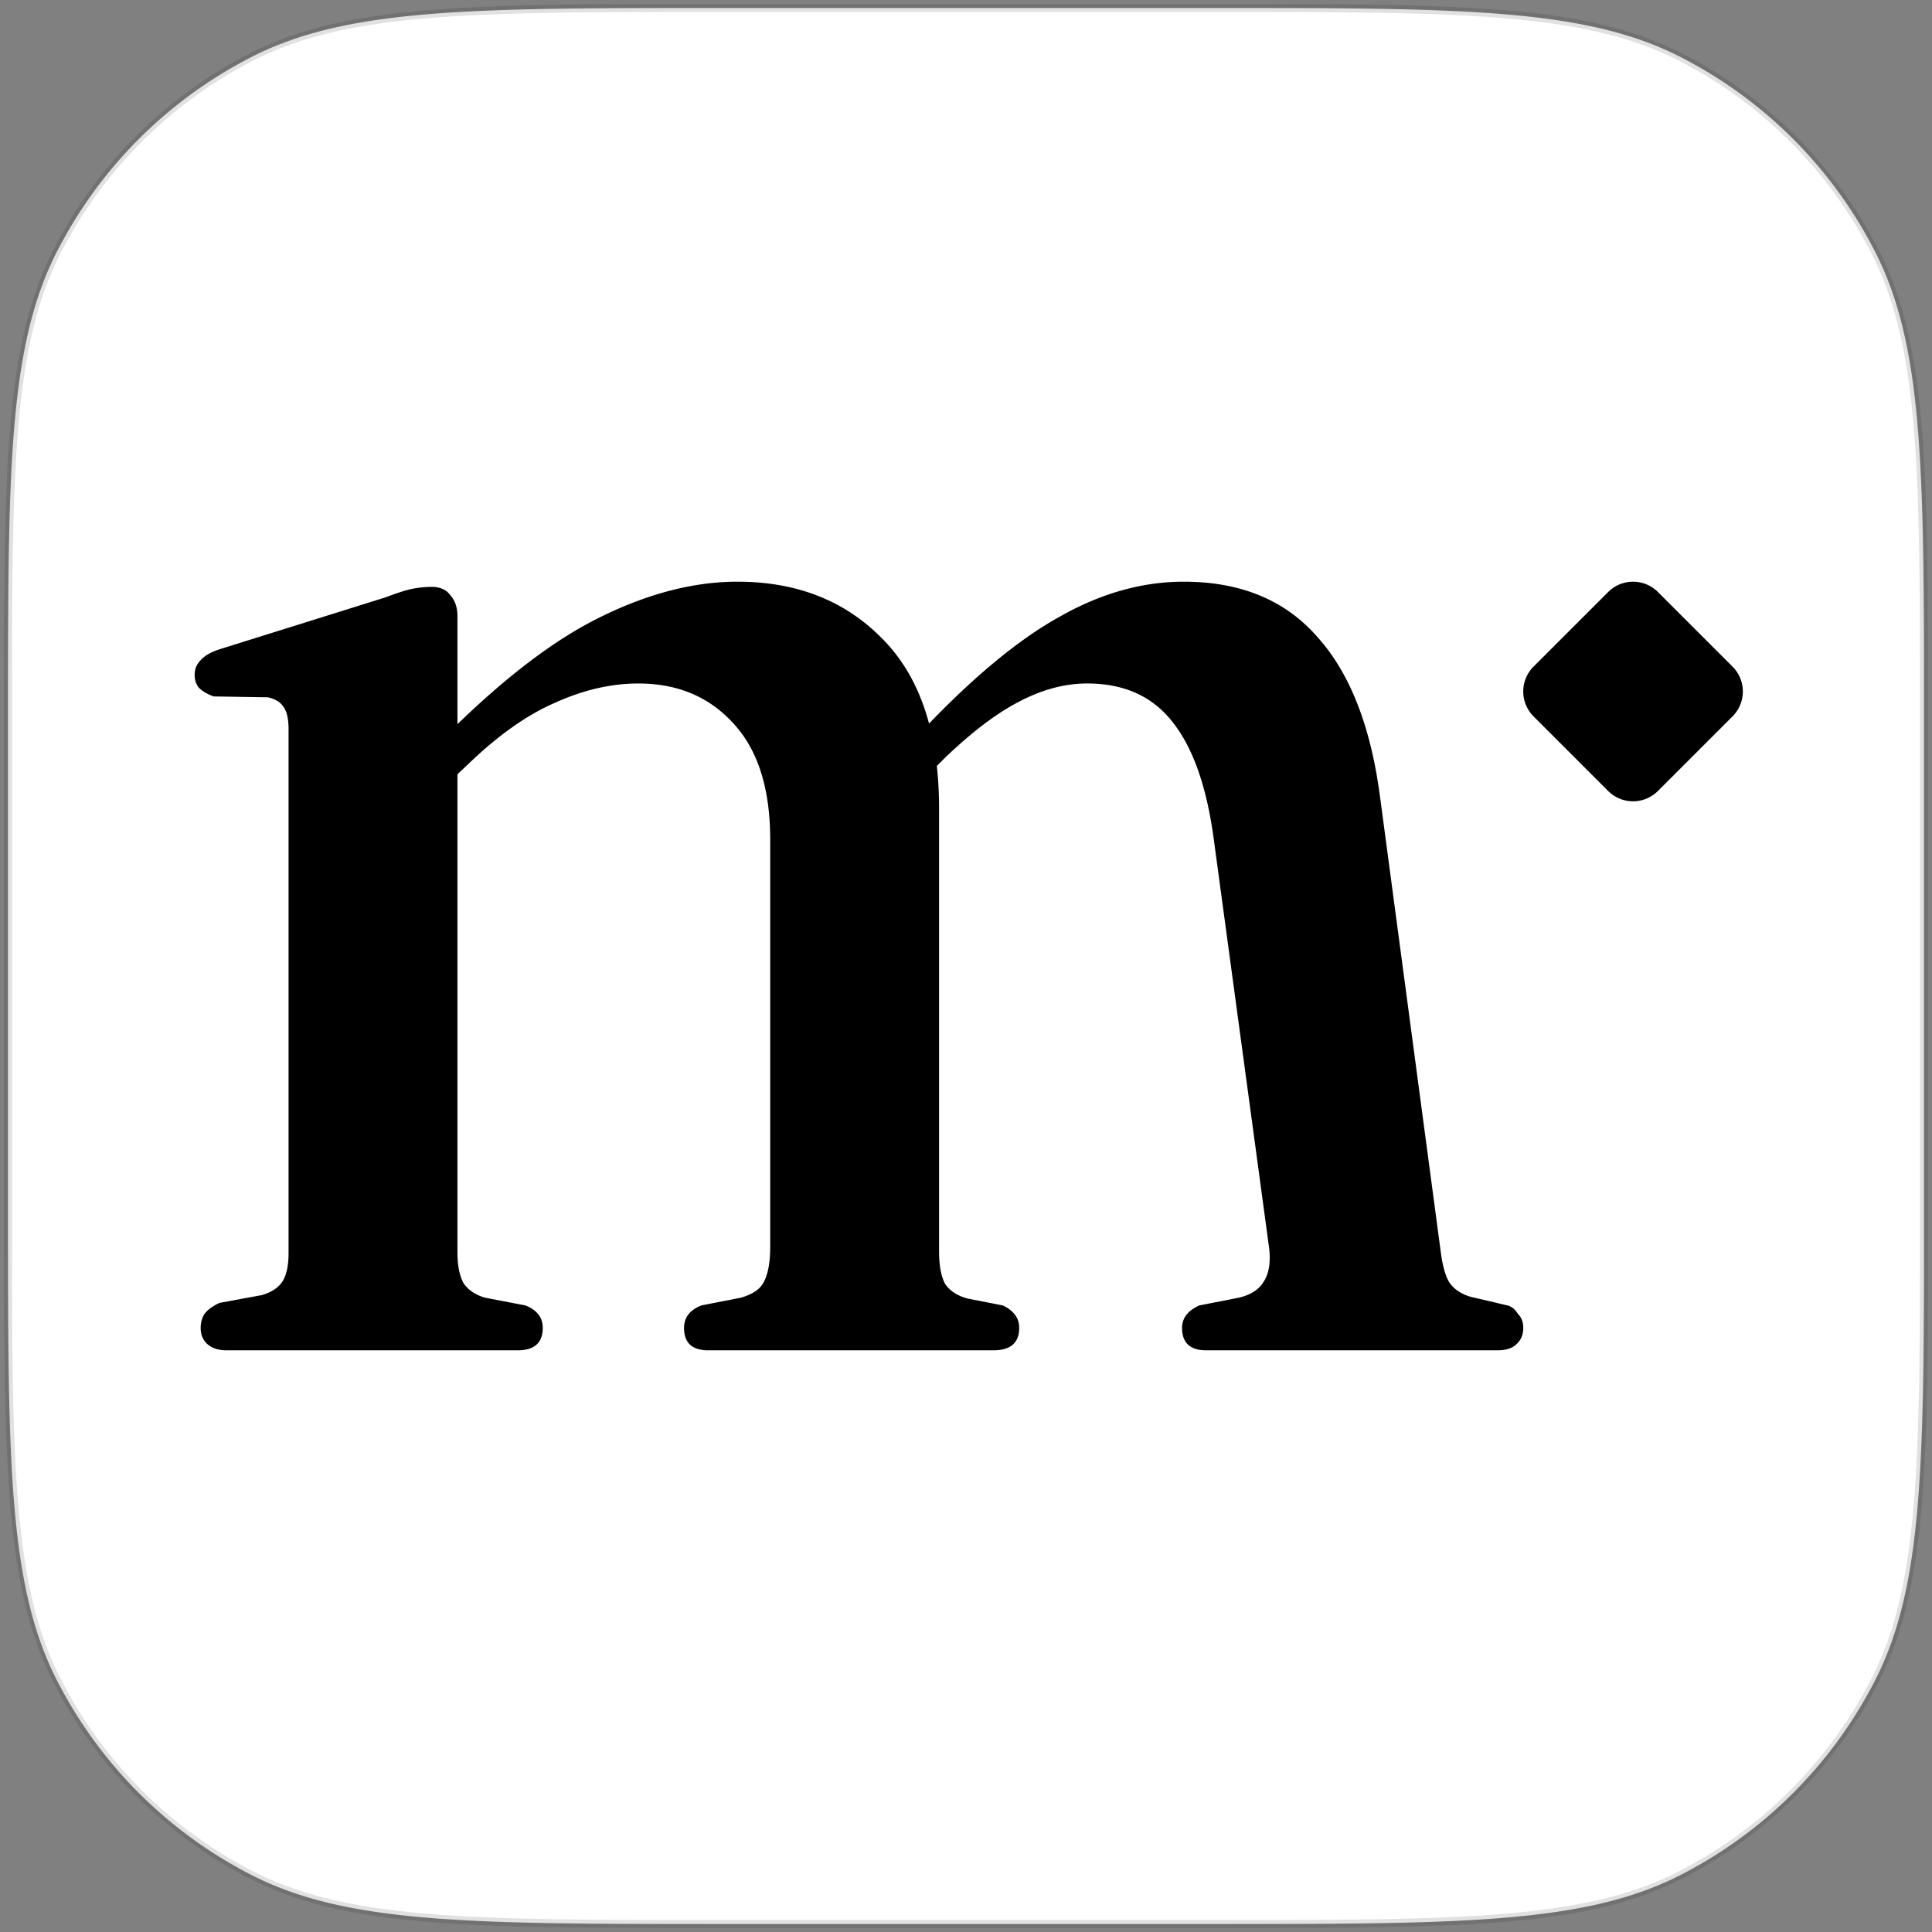 <svg xmlns="http://www.w3.org/2000/svg" width="242" height="242" fill="none"><rect width="100%" height="100%" fill="#808080" stroke="none"/><path fill="#fff" d="M1 90.6c0-31.363 0-47.044 6.104-59.023A56 56 0 0 1 31.577 7.104C43.556 1 59.237 1 90.6 1h60.8c31.363 0 47.044 0 59.023 6.104a55.996 55.996 0 0 1 24.473 24.473C241 43.556 241 59.237 241 90.6v60.8c0 31.363 0 47.045-6.104 59.024a55.997 55.997 0 0 1-24.473 24.473C198.444 241 182.763 241 151.4 241H90.6c-31.363 0-47.044 0-59.023-6.103a56.001 56.001 0 0 1-24.473-24.473C1 198.445 1 182.763 1 151.4V90.6z"/><path stroke="#000" stroke-linejoin="bevel" stroke-opacity=".12" d="M1 90.6c0-31.363 0-47.044 6.104-59.023A56 56 0 0 1 31.577 7.104C43.556 1 59.237 1 90.6 1h60.8c31.363 0 47.044 0 59.023 6.104a55.996 55.996 0 0 1 24.473 24.473C241 43.556 241 59.237 241 90.6v60.8c0 31.363 0 47.045-6.104 59.024a55.997 55.997 0 0 1-24.473 24.473C198.444 241 182.763 241 151.4 241H90.6c-31.363 0-47.044 0-59.023-6.103a56.001 56.001 0 0 1-24.473-24.473C1 198.445 1 182.763 1 151.4V90.6z"/><path fill="#000" d="M57.298 77.184v79.635c0 1.657.252 2.954.755 3.89.576.865 1.476 1.477 2.699 1.837l5.072.973c1.439.576 2.159 1.513 2.159 2.809 0 1.873-1.044 2.809-3.13 2.809H28.375c-1.008 0-1.8-.252-2.375-.756s-.863-1.188-.863-2.053c0-.72.18-1.333.54-1.837.431-.504 1.043-.936 1.834-1.296l5.288-.973c1.224-.36 2.087-.936 2.59-1.729.504-.792.756-1.981.756-3.565V91.34c0-1.297-.216-2.234-.648-2.81-.36-.576-1.007-.972-1.942-1.189l-6.8-.107c-.79-.289-1.402-.649-1.834-1.081-.36-.432-.54-.973-.54-1.62 0-.721.252-1.334.756-1.838.503-.576 1.33-1.044 2.482-1.404l20.721-6.484c1.511-.576 2.662-.936 3.454-1.08a12.662 12.662 0 0 1 2.266-.216c1.08 0 1.871.36 2.375 1.08.575.649.863 1.513.863 2.594zM55.14 99.011l-2.914-3.35 3.993-3.89c6.979-6.915 13.382-11.777 19.21-14.587 5.9-2.88 11.548-4.322 16.944-4.322 7.483 0 13.563 2.414 18.239 7.24 4.677 4.754 7.015 11.814 7.015 21.178v55.431c0 1.801.252 3.17.756 4.106.575.865 1.511 1.477 2.806 1.837l4.425.865c1.367.648 2.05 1.585 2.05 2.809 0 1.873-1.079 2.809-3.237 2.809H88.704c-2.015 0-3.022-.936-3.022-2.809 0-1.296.72-2.233 2.159-2.809l4.964-.973c1.51-.432 2.482-1.116 2.914-2.053.504-1.008.755-2.449.755-4.322V105.17c0-6.41-1.547-11.273-4.64-14.587-3.022-3.314-6.98-4.97-11.872-4.97-3.382 0-6.835.792-10.36 2.377-3.526 1.513-7.16 4.07-10.9 7.672l-3.562 3.35zm59.789-.648-2.914-3.242 3.886-3.998c6.187-6.483 11.835-11.13 16.944-13.939 5.108-2.88 10.252-4.322 15.433-4.322 7.123 0 12.699 2.306 16.728 6.916 4.101 4.538 6.727 11.273 7.878 20.206l7.555 56.619c.216 1.801.576 3.134 1.079 3.998.576.865 1.475 1.477 2.698 1.837l4.776 1.119c.72.36.8.538 1.16 1.042.432.432.648 1.009.648 1.729 0 .865-.288 1.549-.864 2.053-.503.504-1.295.756-2.374.756h-36.478c-2.015 0-3.022-.936-3.022-2.809 0-1.224.719-2.161 2.158-2.809l4.965-.973c1.511-.36 2.554-1.044 3.13-2.053.647-1.008.863-2.413.647-4.214l-6.907-51.001c-.863-6.555-2.554-11.453-5.072-14.695-2.519-3.314-6.116-4.97-10.793-4.97-2.806 0-5.648.756-8.526 2.269-2.806 1.44-5.899 3.782-9.281 7.023l-3.454 3.458zm77.161-8.631a4.408 4.408 0 0 1 0-6.232l9.348-9.347a4.406 4.406 0 0 1 6.231 0l9.347 9.347a4.406 4.406 0 0 1 0 6.232l-9.347 9.347a4.405 4.405 0 0 1-6.231 0l-9.348-9.347z"/></svg>